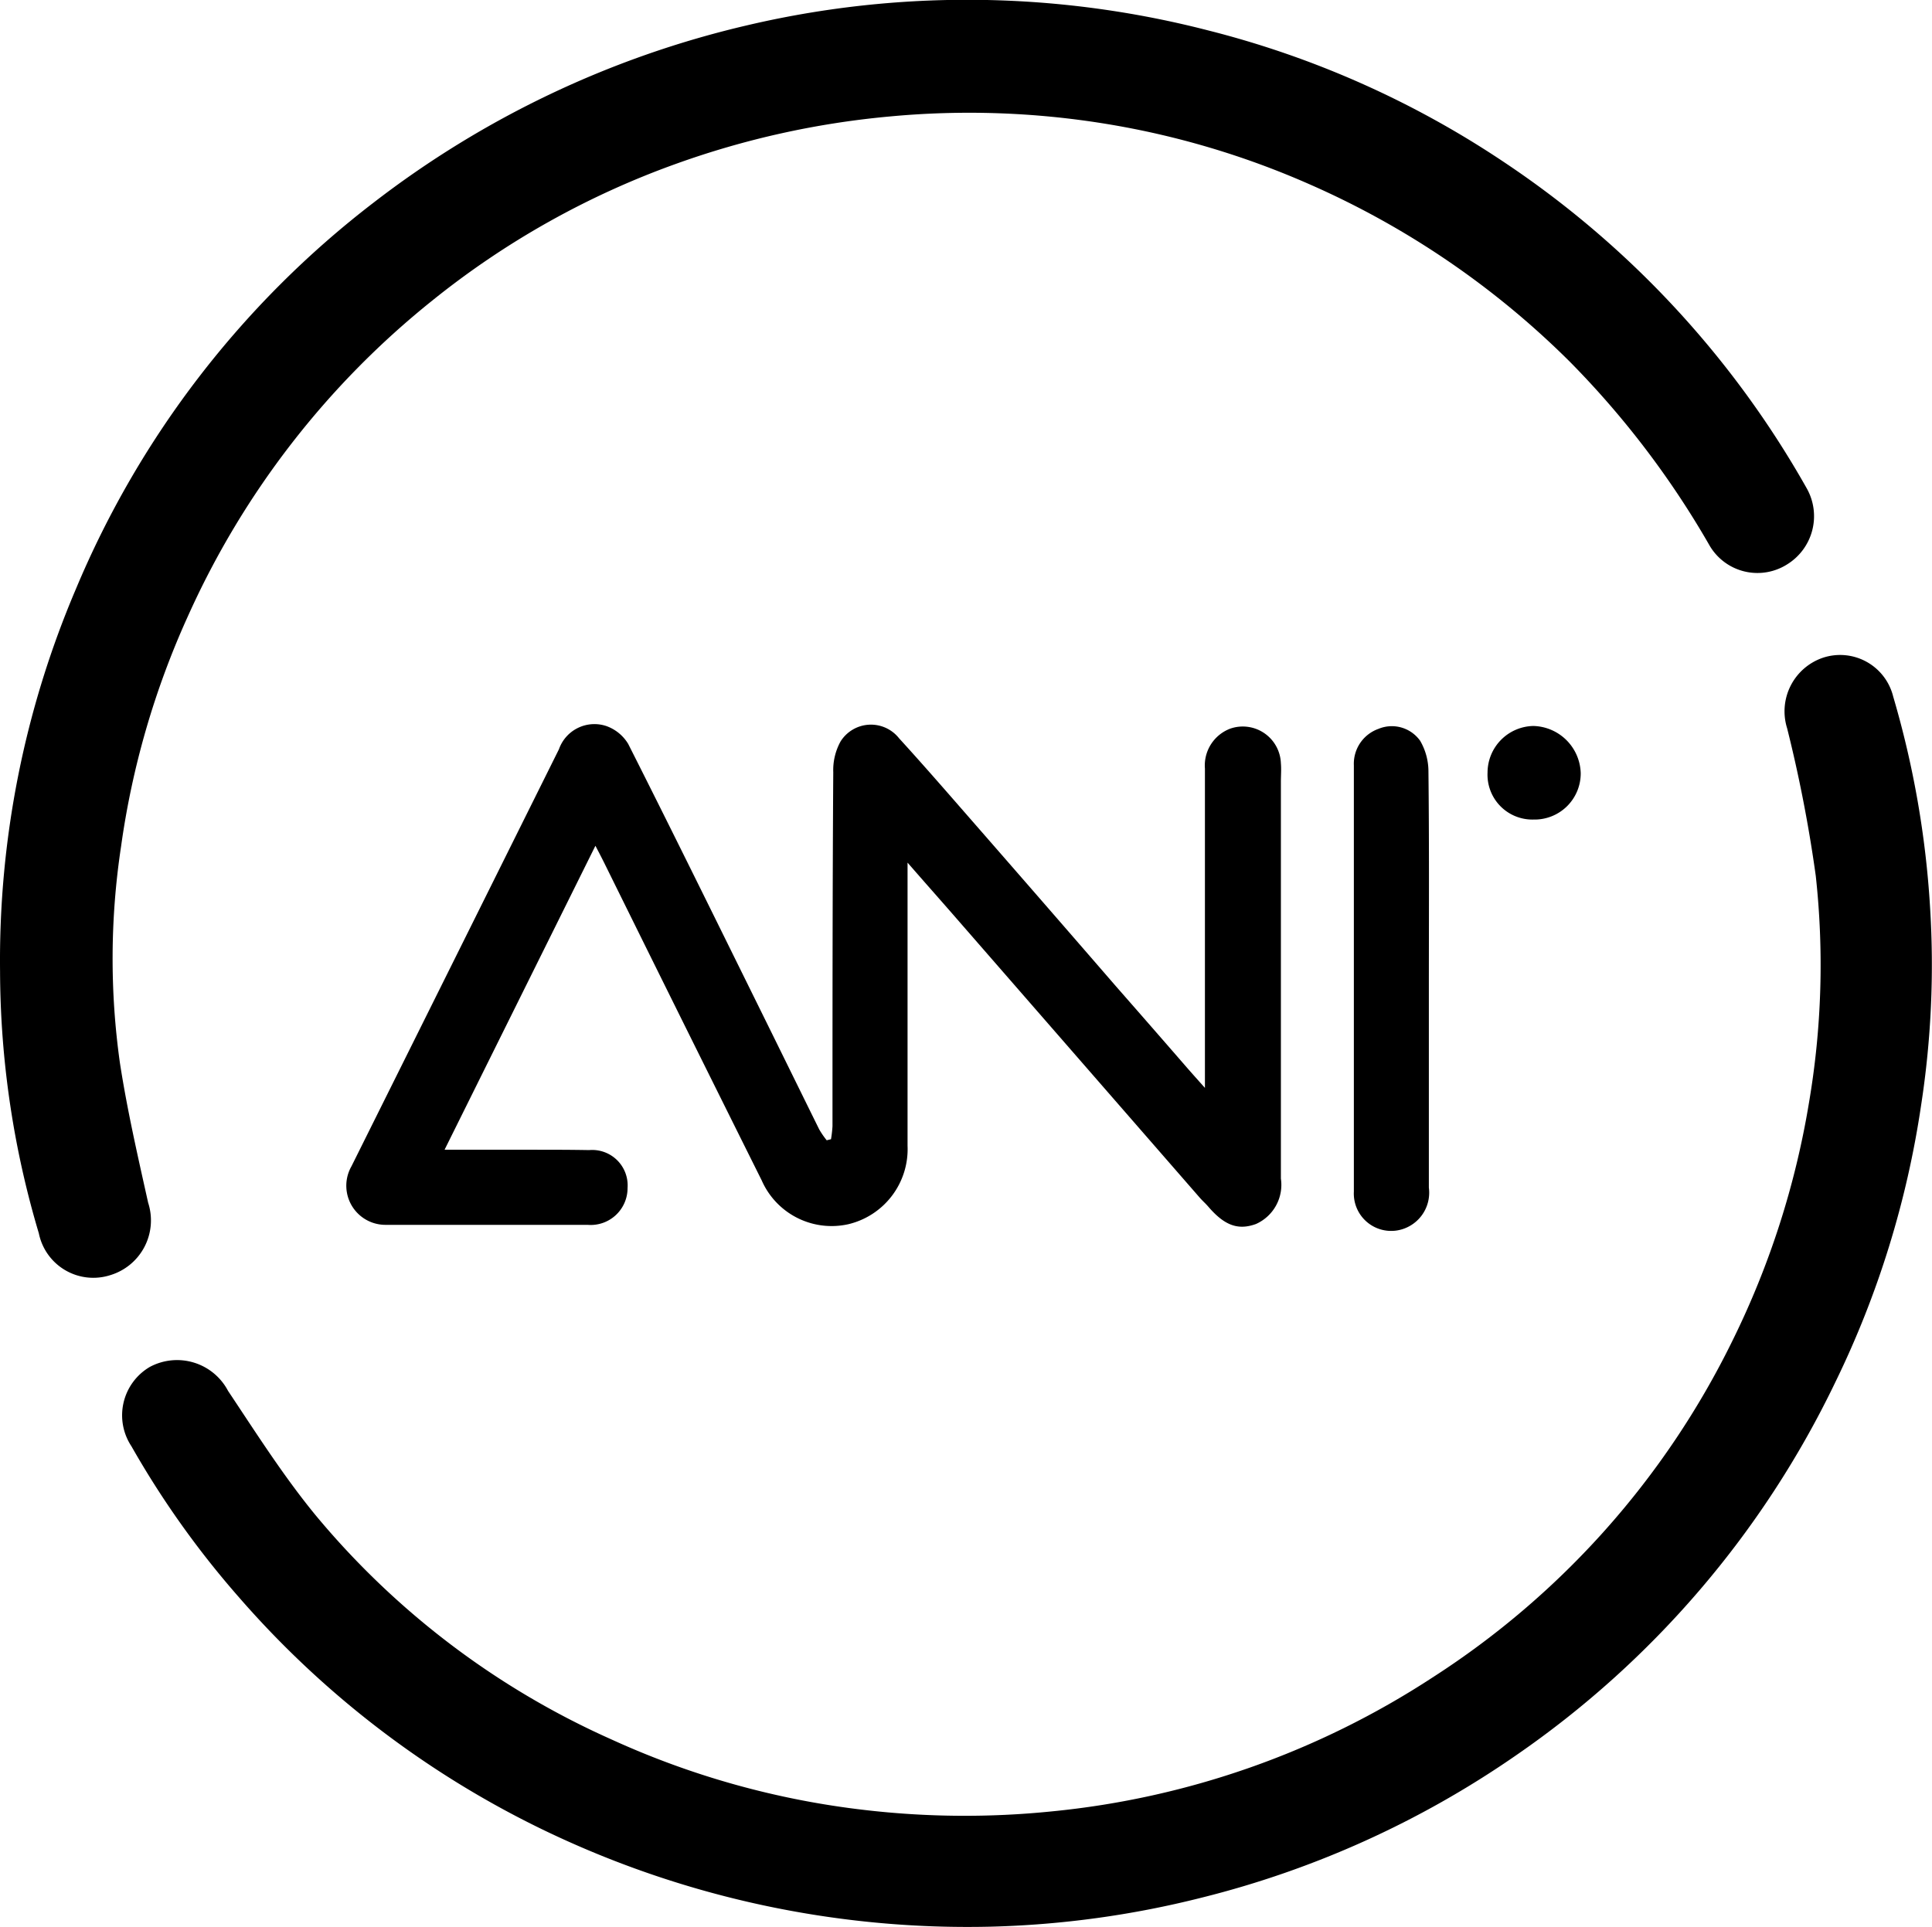 <svg id="Grupo_210" data-name="Grupo 210" xmlns="http://www.w3.org/2000/svg" width="32.328" height="32.247" viewBox="0 0 32.328 32.247">
  <path id="Caminho_402" data-name="Caminho 402" d="M-3068.212,1609.9a15.848,15.848,0,0,1,1.268-6.4,15.873,15.873,0,0,1,4.981-6.468,16.261,16.261,0,0,1,6.237-2.965,16.1,16.1,0,0,1,4.467-.412,16.153,16.153,0,0,1,3.262.494,15.873,15.873,0,0,1,4.944,2.2,16,16,0,0,1,5.072,5.464.948.948,0,0,1-.329,1.273.928.928,0,0,1-1.291-.306,14.966,14.966,0,0,0-2.341-3.083,14.325,14.325,0,0,0-4.357-2.972,14.036,14.036,0,0,0-3.4-1.011,14.217,14.217,0,0,0-3.633-.124,14.422,14.422,0,0,0-3.561.789,14.066,14.066,0,0,0-4.089,2.293,14.234,14.234,0,0,0-4.085,5.277,13.972,13.972,0,0,0-1.121,3.863,12.511,12.511,0,0,0-.019,3.613c.121.787.3,1.566.473,2.344a.957.957,0,0,1-.634,1.212.93.93,0,0,1-1.195-.7A15.472,15.472,0,0,1-3068.212,1609.9Z" transform="translate(3068.213 -1593.64)"/>
  <path id="Caminho_403" data-name="Caminho 403" d="M-3010.838,1844.36a16.33,16.33,0,0,1-7.5-1.63,15.94,15.94,0,0,1-5.077-3.889,15.236,15.236,0,0,1-1.793-2.52.939.939,0,0,1,.305-1.328.964.964,0,0,1,1.311.4c.471.706.928,1.427,1.465,2.081a13.661,13.661,0,0,0,4.952,3.753,14.065,14.065,0,0,0,4.244,1.181,14.436,14.436,0,0,0,3.118.023,14.157,14.157,0,0,0,6.376-2.242,14.036,14.036,0,0,0,5.024-5.648,14.217,14.217,0,0,0,1.274-3.968,13.73,13.73,0,0,0,.114-3.8,23.325,23.325,0,0,0-.479-2.469.947.947,0,0,1,.605-1.183.915.915,0,0,1,1.17.653,15.833,15.833,0,0,1,.617,3.53,15.423,15.423,0,0,1-.149,3.3,15.852,15.852,0,0,1-1.433,4.636,15.987,15.987,0,0,1-5.366,6.266,16.041,16.041,0,0,1-5.24,2.368A16.032,16.032,0,0,1-3010.838,1844.36Z" transform="translate(3027.408 -1812.115)"/>
  <path id="Caminho_404" data-name="Caminho 404" d="M-2938.48,1854.162a2.011,2.011,0,0,0,.025-.218c0-1.974,0-3.948.013-5.922a.994.994,0,0,1,.122-.517.6.6,0,0,1,.98-.052c.4.438.792.89,1.184,1.339q1.223,1.4,2.441,2.807.6.684,1.192,1.366c.087.1.177.2.3.338v-.28q0-2.531,0-5.063a.658.658,0,0,1,.428-.671.638.638,0,0,1,.843.583c.009.1,0,.207,0,.31q0,3.32,0,6.639a.717.717,0,0,1-.417.76c-.3.109-.528.025-.8-.293-.047-.054-.1-.1-.148-.156l-4.089-4.694c-.248-.285-.5-.568-.793-.905v.32q0,2.209,0,4.418a1.291,1.291,0,0,1-.989,1.313,1.278,1.278,0,0,1-1.452-.734q-1.309-2.627-2.608-5.259c-.049-.1-.1-.2-.174-.34l-2.524,5.087h1.42c.334,0,.669,0,1,.006a.593.593,0,0,1,.642.634.617.617,0,0,1-.67.617c-.716,0-1.433,0-2.149,0-.406,0-.812,0-1.218,0a.655.655,0,0,1-.584-.978q1.738-3.491,3.473-6.982a.629.629,0,0,1,.792-.388.7.7,0,0,1,.367.3c.725,1.435,1.434,2.878,2.146,4.32.351.71.7,1.422,1.05,2.131a1.471,1.471,0,0,0,.125.182Z" transform="translate(2952.385 -1835.096)"/>
  <path id="Caminho_405" data-name="Caminho 405" d="M-2592.859,1852.312q0,1.754,0,3.508a.64.64,0,0,1-.546.718.625.625,0,0,1-.709-.651c0-1.193,0-2.386,0-3.58s0-2.371,0-3.556a.619.619,0,0,1,.41-.609.581.581,0,0,1,.7.2,1.021,1.021,0,0,1,.138.511C-2592.853,1850.005-2592.858,1851.159-2592.859,1852.312Z" transform="translate(2616.768 -1835.943)"/>
  <path id="Caminho_406" data-name="Caminho 406" d="M-2546.453,1849.546a.751.751,0,0,1-.77-.786.782.782,0,0,1,.766-.78.813.813,0,0,1,.793.788A.772.772,0,0,1-2546.453,1849.546Z" transform="translate(2572.114 -1835.83)"/>
</svg>
